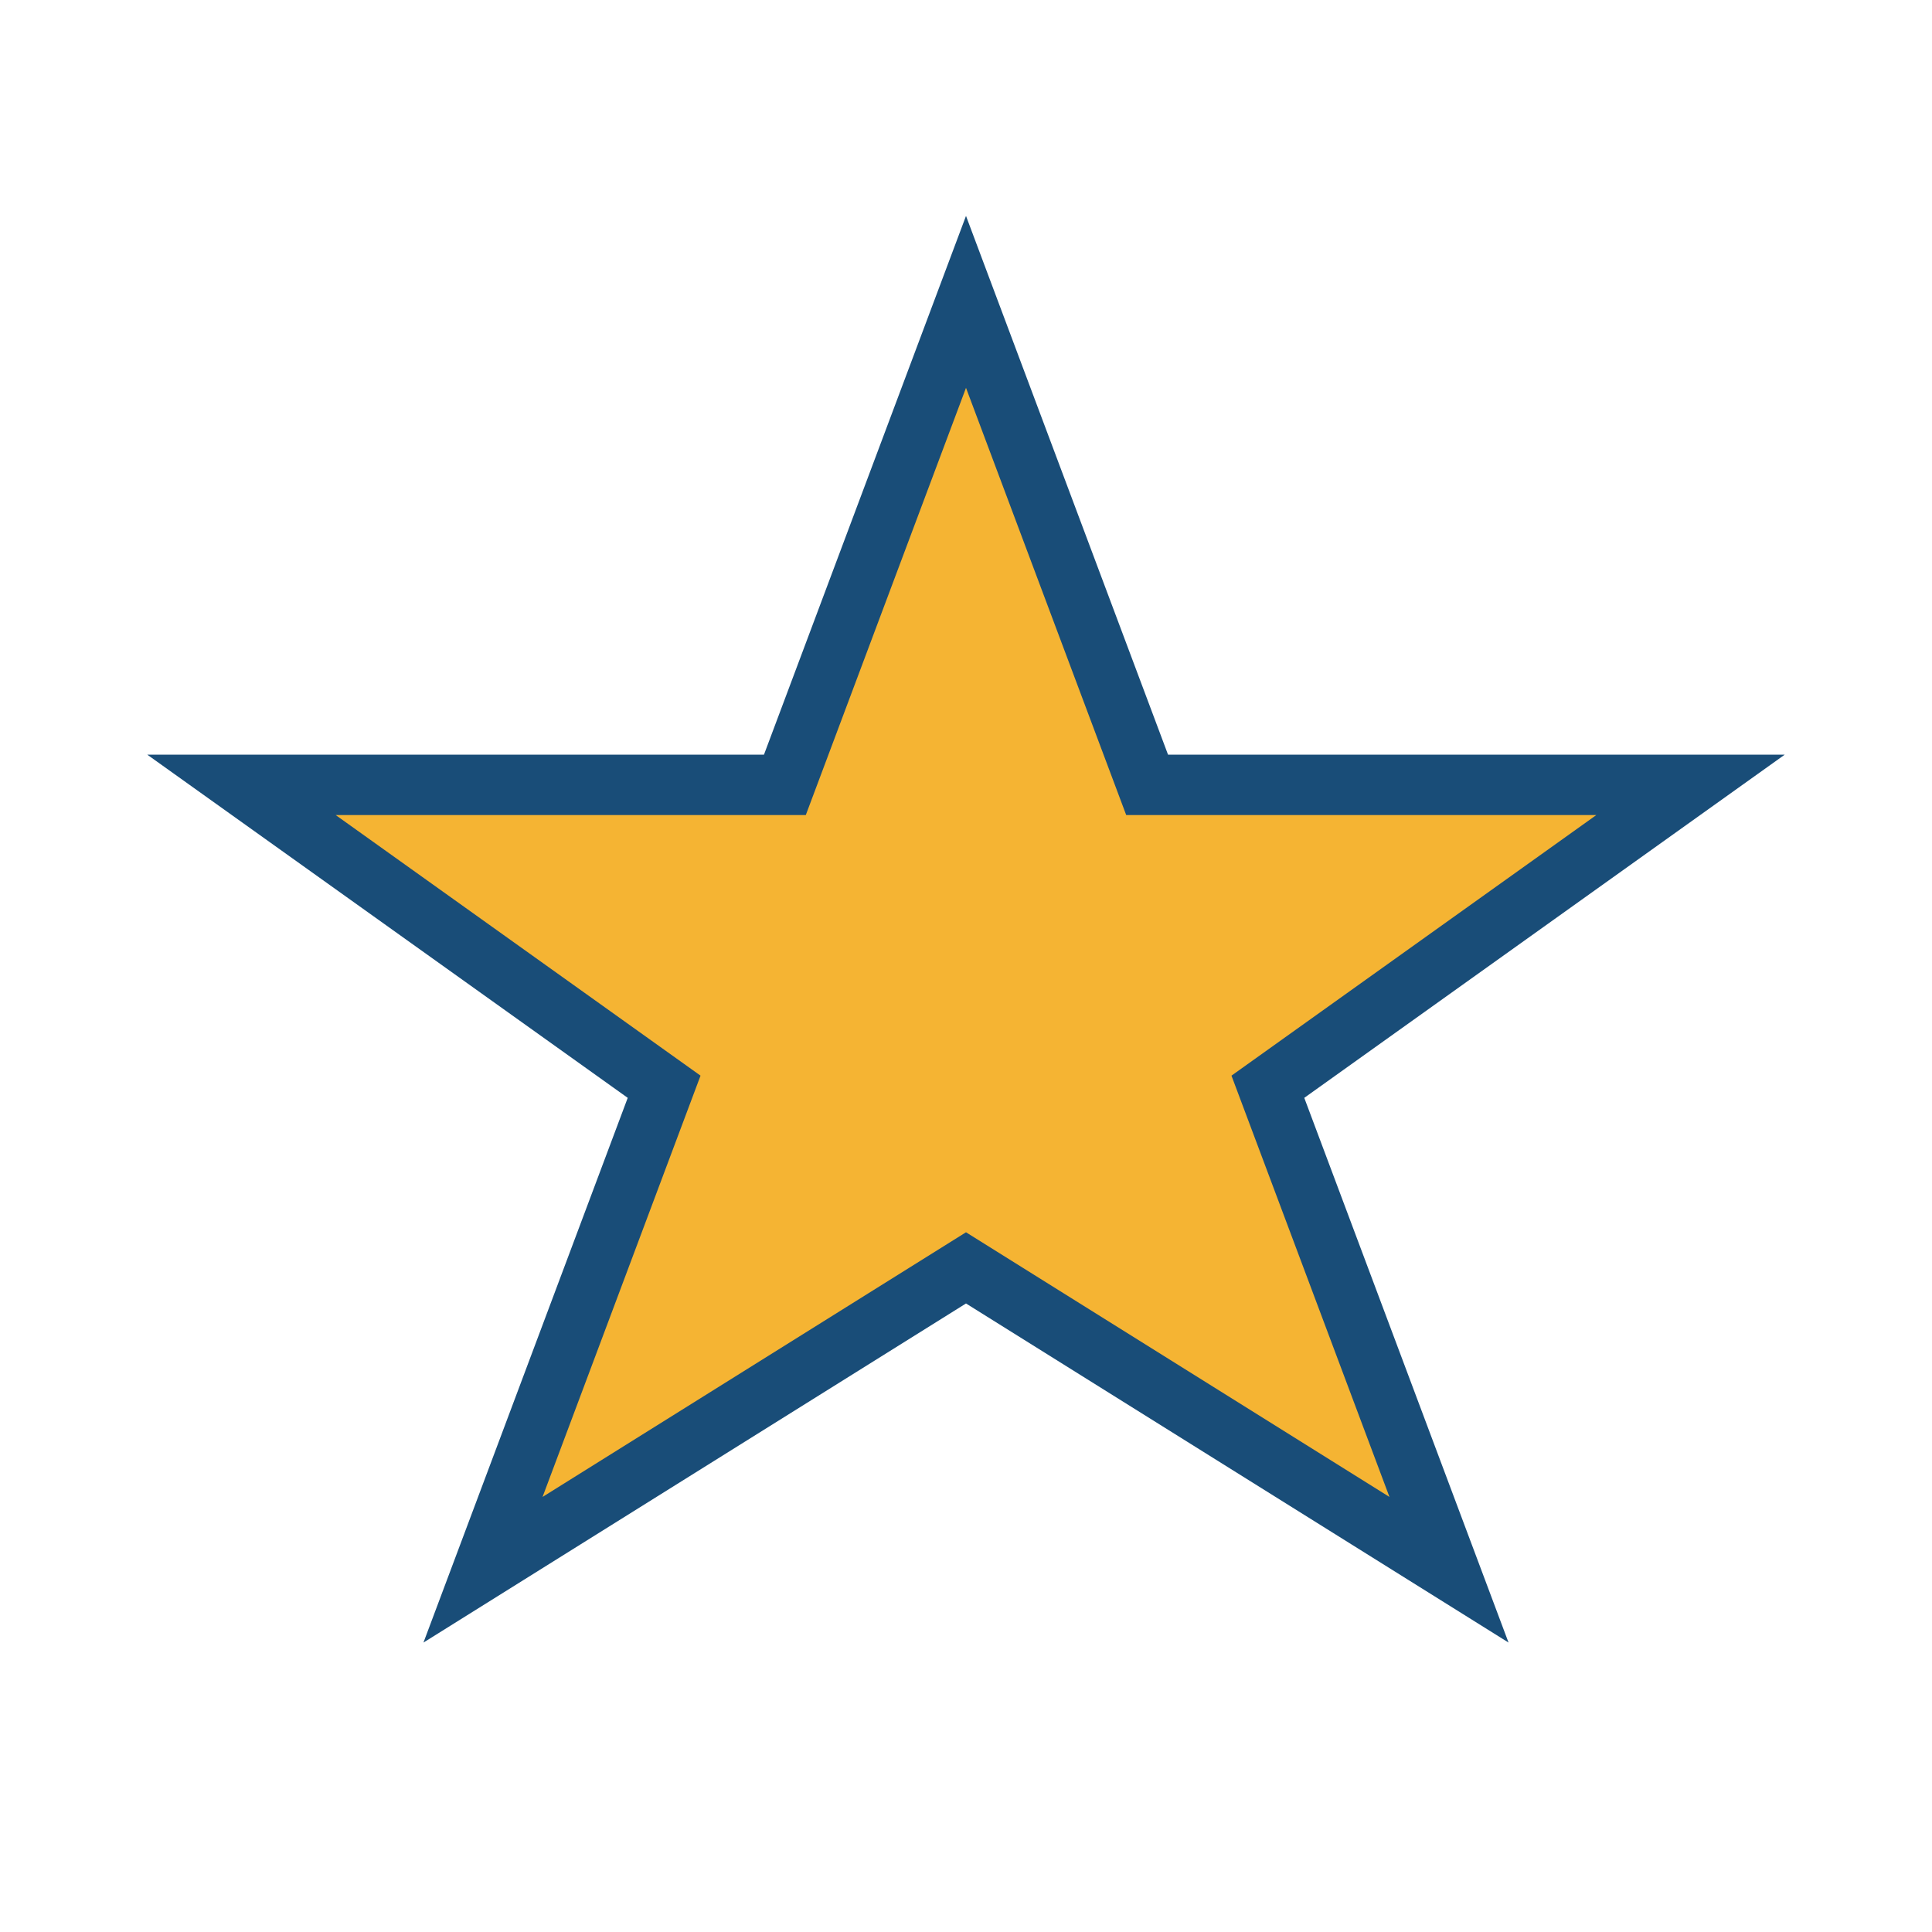 <?xml version="1.0" encoding="UTF-8"?>
<svg xmlns="http://www.w3.org/2000/svg" width="32" height="32" viewBox="0 0 32 32"><polygon points="16,5 19,13 28,13 21,18 24,26 16,21 8,26 11,18 4,13 13,13" fill="#F5B433" stroke="#194D78" stroke-width="1"/></svg>